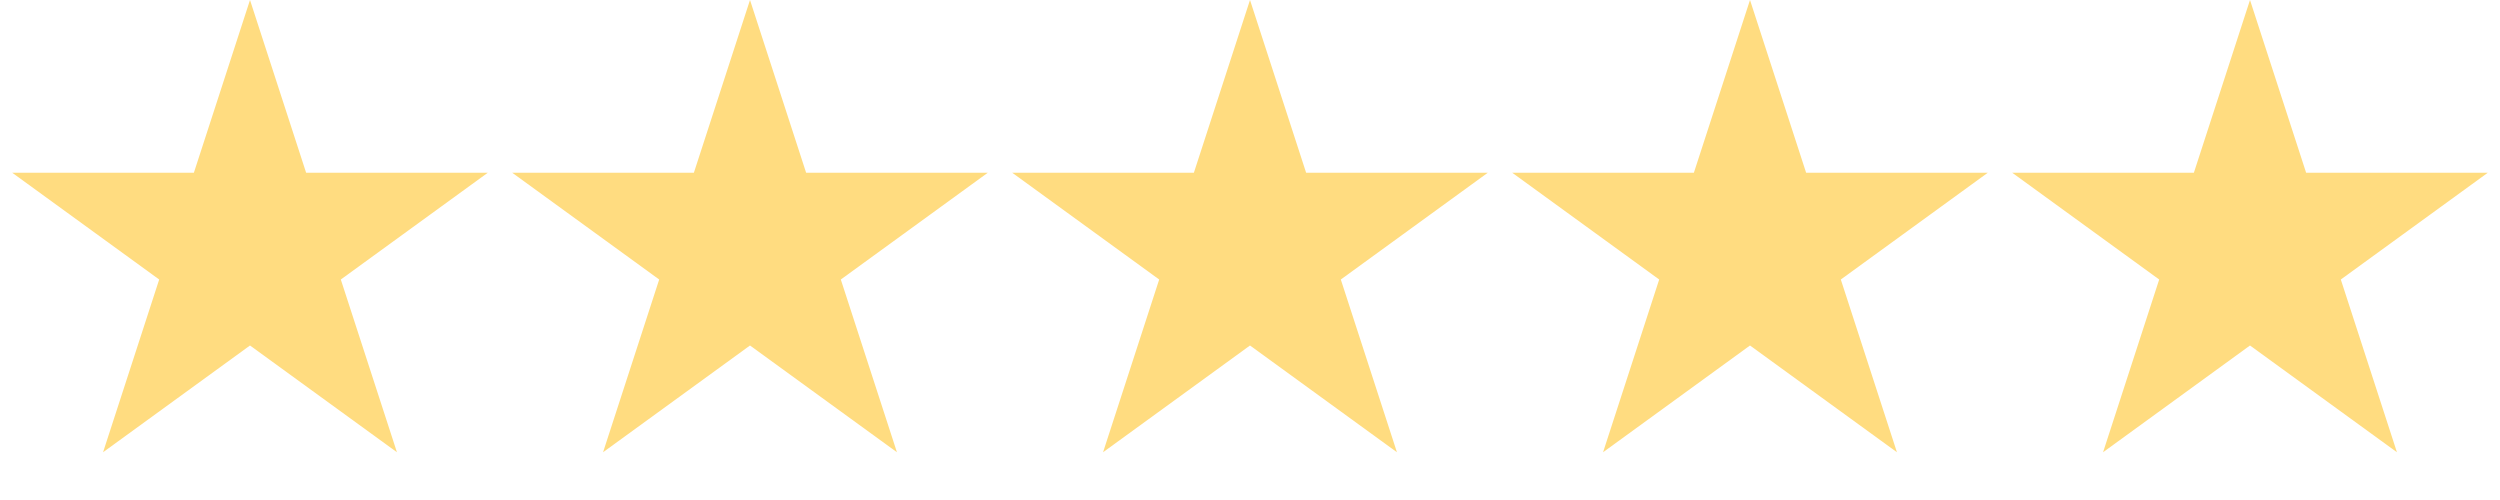 <svg width="215" height="43" viewBox="0 0 215 43" fill="none" xmlns="http://www.w3.org/2000/svg">
<path d="M64.5 0L69.327 14.856H84.948L72.31 24.038L77.137 38.894L64.5 29.712L51.863 38.894L56.69 24.038L44.052 14.856H59.673L64.5 0Z" fill="#FFDC80"/>
<path d="M107.5 0L112.327 14.856H127.948L115.31 24.038L120.137 38.894L107.5 29.712L94.863 38.894L99.69 24.038L87.052 14.856H102.673L107.5 0Z" fill="#FFDC80"/>
<path d="M150.5 0L155.327 14.856H170.948L158.31 24.038L163.137 38.894L150.5 29.712L137.863 38.894L142.69 24.038L130.052 14.856H145.673L150.5 0Z" fill="#FFDC80"/>
<path d="M193.5 0L198.327 14.856H213.948L201.31 24.038L206.137 38.894L193.5 29.712L180.863 38.894L185.69 24.038L173.052 14.856H188.673L193.5 0Z" fill="#FFDC80"/>
<path d="M21.5 0L26.327 14.856H41.948L29.31 24.038L34.137 38.894L21.5 29.712L8.863 38.894L13.69 24.038L1.052 14.856H16.673L21.5 0Z" fill="#FFDC80"/>
</svg>
